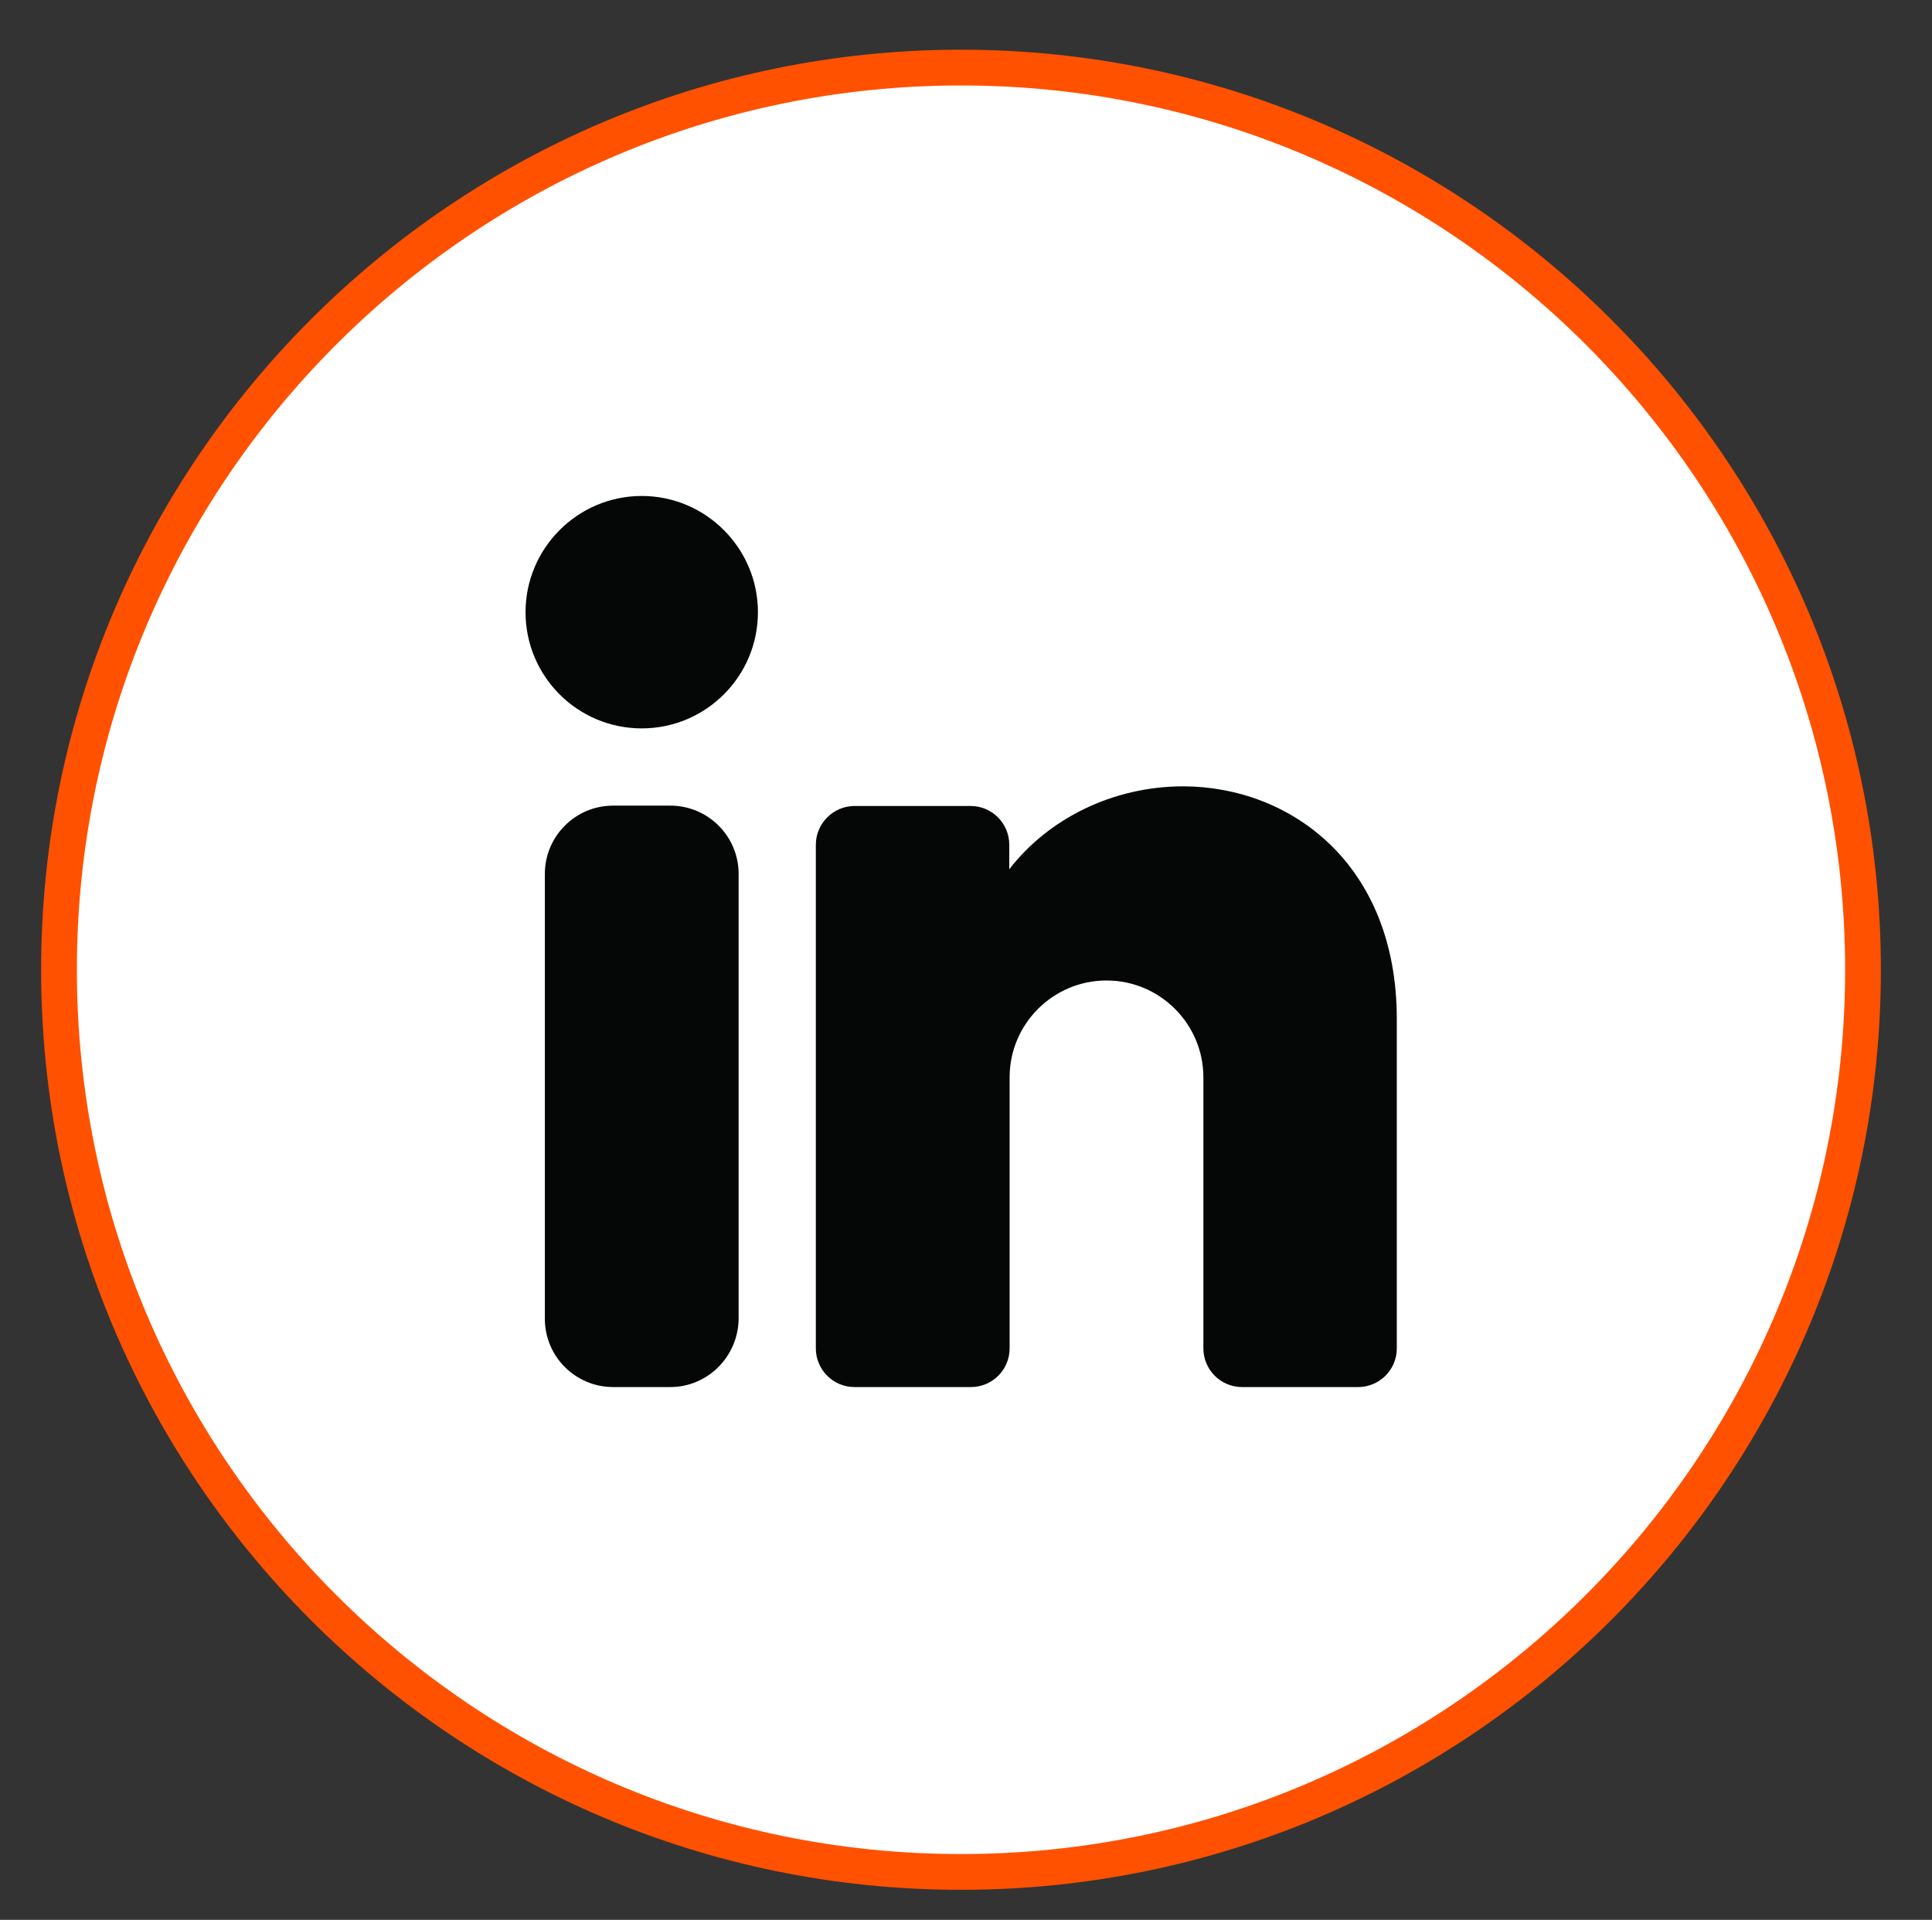 <?xml version="1.0" encoding="utf-8"?>
<!-- Generator: Adobe Illustrator 25.2.1, SVG Export Plug-In . SVG Version: 6.00 Build 0)  -->
<svg version="1.1" id="Layer_1" xmlns="http://www.w3.org/2000/svg" xmlns:xlink="http://www.w3.org/1999/xlink" x="0px" y="0px"
	 viewBox="0 0 54.04 53.69" style="enable-background:new 0 0 54.04 53.69;" xml:space="preserve">
<rect x="0" y="0" width="54.04" height="53.69" fill="#333333" stroke="none"/>
<style type="text/css">
	.st0{fill:#FFFFFF;}
	.st1{fill:#FF5100;}
	.st2{fill:#050606;}
</style>
<g>
	<circle class="st0" cx="27.02" cy="26.85" r="25.2"/>
	<g>
		<g>
			<path class="st1" d="M26.88,52.85c-14.19,0-25.73-11.54-25.73-25.73S12.69,1.39,26.88,1.39c14.19,0,25.73,11.54,25.73,25.73
				S41.07,52.85,26.88,52.85z M26.88,2.39c-13.64,0-24.73,11.09-24.73,24.73c0,13.64,11.09,24.73,24.73,24.73
				c13.64,0,24.73-11.09,24.73-24.73C51.61,13.48,40.52,2.39,26.88,2.39z"/>
		</g>
		<g>
			<g>
				<path class="st2" d="M21.2,17.12c0,1.8-1.46,3.25-3.25,3.25c-1.79,0-3.25-1.45-3.25-3.25c0-1.79,1.46-3.25,3.25-3.25
					C19.74,13.87,21.2,15.33,21.2,17.12"/>
			</g>
			<g>
				<path class="st2" d="M18.75,38.79h-1.6c-1.05,0-1.91-0.85-1.91-1.91V24.44c0-1.05,0.85-1.91,1.91-1.91h1.6
					c1.05,0,1.91,0.85,1.91,1.91v12.44C20.65,37.93,19.8,38.79,18.75,38.79"/>
			</g>
			<g>
				<path class="st2" d="M39.07,28.5v9.21c0,0.6-0.49,1.08-1.08,1.08h-3.25c-0.6,0-1.08-0.49-1.08-1.08v-7.58
					c0-1.49-1.21-2.71-2.71-2.71c-1.49,0-2.71,1.21-2.71,2.71v7.58c0,0.6-0.49,1.08-1.08,1.08H23.9c-0.6,0-1.08-0.49-1.08-1.08
					V23.62c0-0.59,0.49-1.08,1.08-1.08h3.25c0.6,0,1.08,0.49,1.08,1.08v0.69c1.08-1.4,2.88-2.32,4.87-2.32
					C36.1,22,39.07,24.16,39.07,28.5"/>
			</g>
		</g>
	</g>
</g>
</svg>
